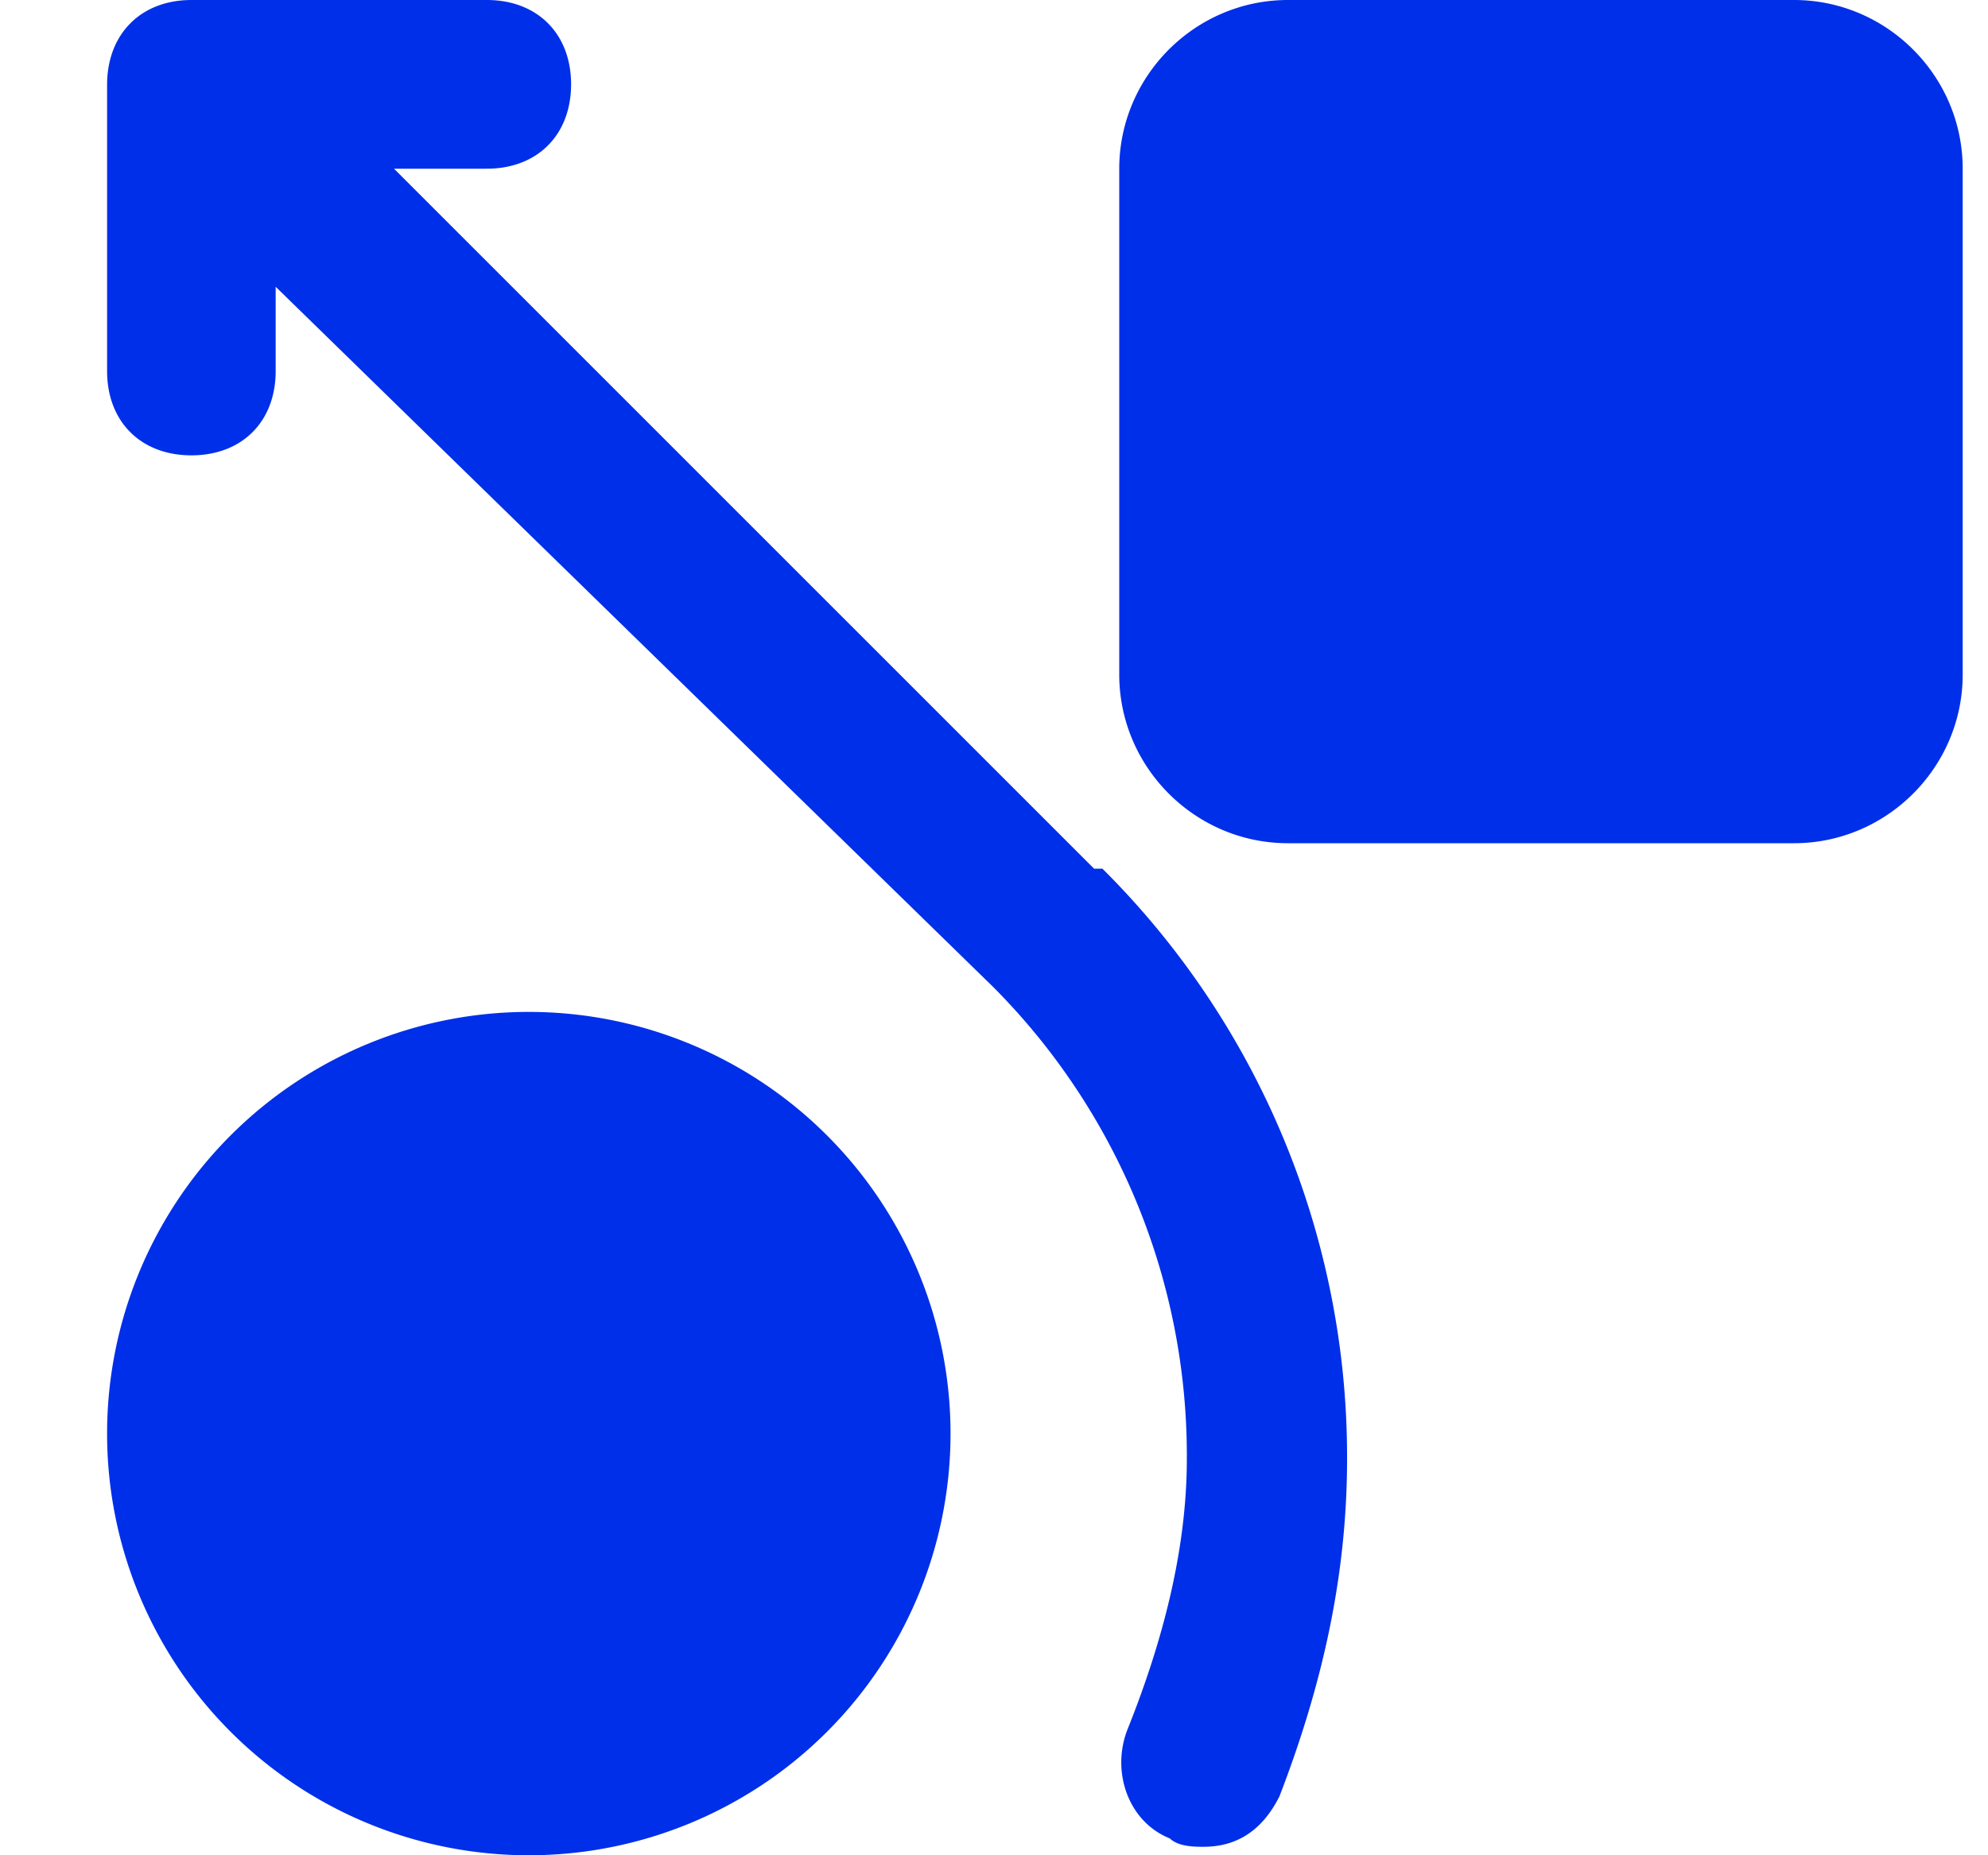 <svg width="15" height="14" fill="none" xmlns="http://www.w3.org/2000/svg"><path d="M8.445 5.09V1.274C8.445.573 9.018 0 9.718 0h3.818c.7 0 1.273.573 1.273 1.273V5.09c0 .7-.573 1.273-1.273 1.273H9.718c-.7 0-1.273-.573-1.273-1.273zM3.99 14a3.182 3.182 0 100-6.364 3.182 3.182 0 000 6.364z" fill="#002FE9"/><path d="M1.445 0h2.228c.382 0 .636.255.636.636 0 .382-.254.637-.636.637h-.7l5.282 5.282h.063a6.26 6.26 0 011.846 4.454c0 .891-.191 1.718-.51 2.546-.127.254-.318.381-.572.381-.064 0-.191 0-.255-.063-.318-.127-.445-.51-.318-.827.255-.637.446-1.337.446-2.037a5.01 5.01 0 00-1.464-3.564L2.08 2.164V2.8c0 .382-.254.636-.636.636-.381 0-.636-.254-.636-.636V.636C.81.255 1.064 0 1.445 0z" fill="#002FE9"/></svg>